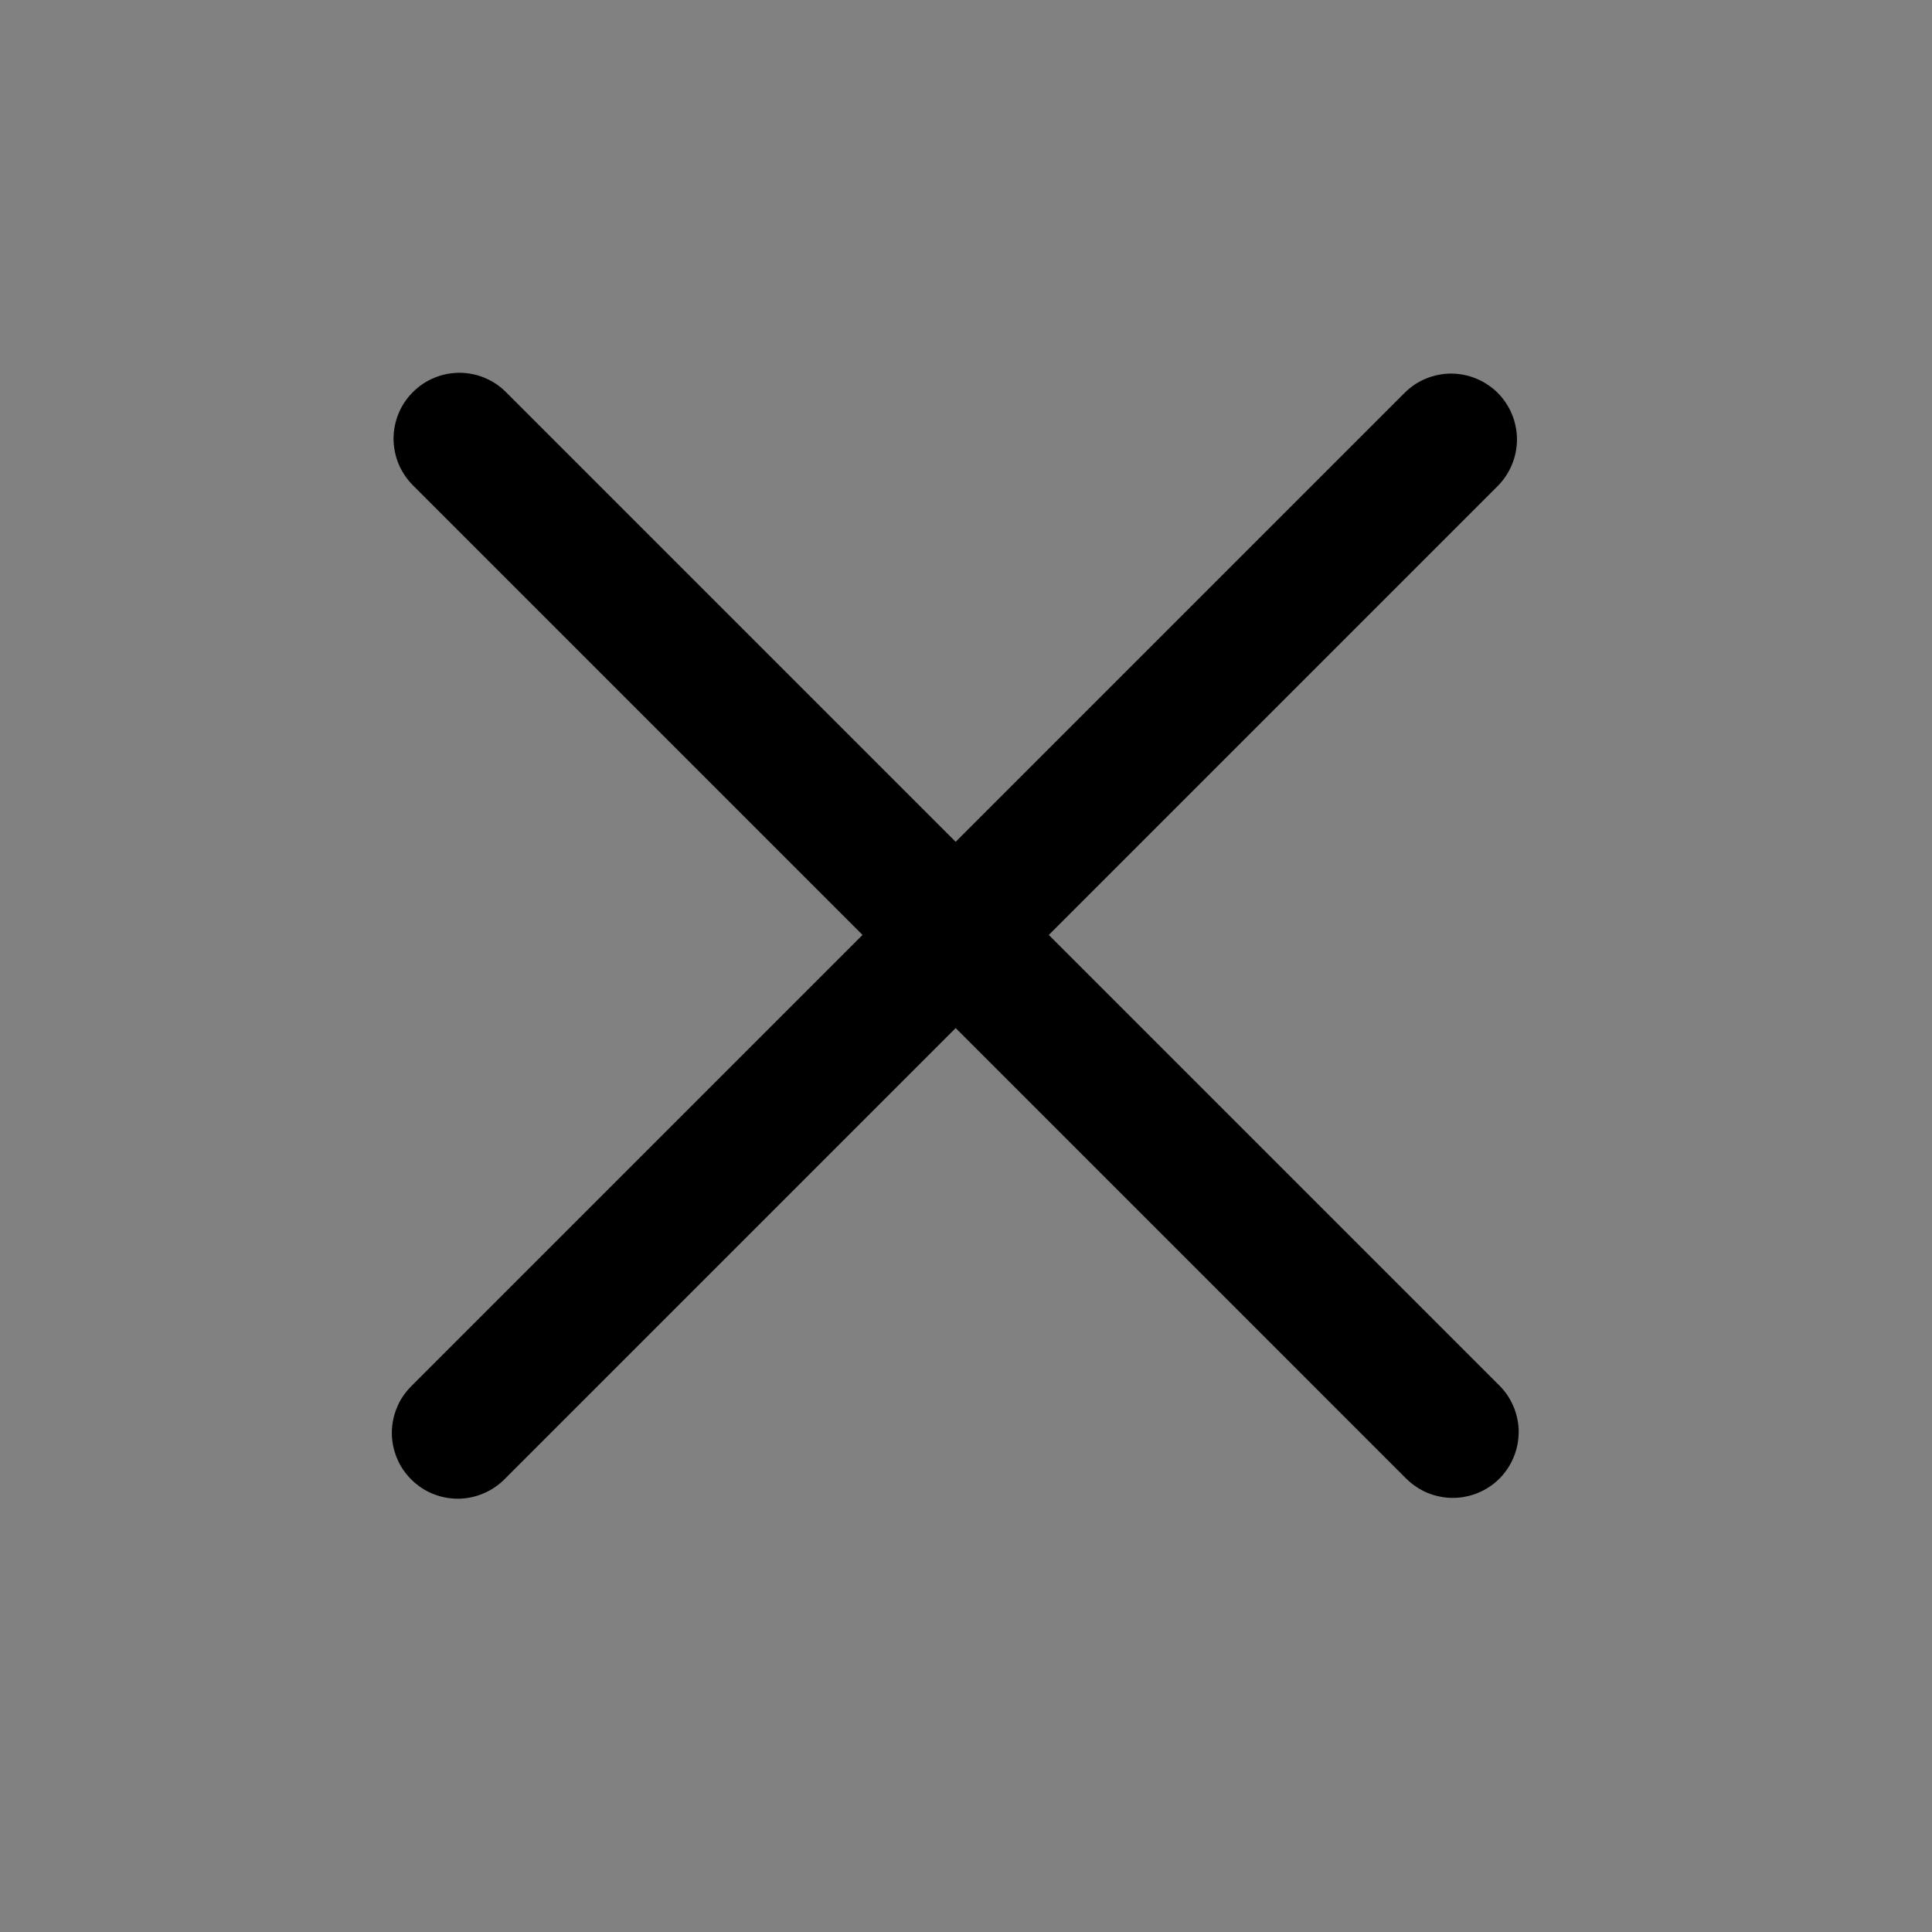 <svg xmlns="http://www.w3.org/2000/svg" xmlns:xlink="http://www.w3.org/1999/xlink" fill="none" version="1.1" width="22" height="22" viewBox="0 0 22 22"><rect x="0" y="0" width="22" height="22" fill="#808080" stroke="none"/><g transform="matrix(-1,0,0,1,44,0)"><g style="opacity:0.01;"><rect x="22" y="0" width="22" height="22" rx="0" fill="#FFFFFF" fill-opacity="1"/></g><g transform="matrix(0.707,-0.707,0.707,0.707,4.512,20.896)"><path d="M26.729,5.001Q26.729,4.928,26.744,4.855Q26.758,4.783,26.787,4.714Q26.815,4.646,26.856,4.585Q26.897,4.523,26.949,4.471Q27.001,4.419,27.063,4.378Q27.124,4.337,27.192,4.309Q27.261,4.28,27.333,4.266Q27.406,4.251,27.479,4.251Q27.553,4.251,27.626,4.266Q27.698,4.28,27.766,4.309Q27.835,4.337,27.896,4.378Q27.958,4.419,28.01,4.471Q28.062,4.523,28.103,4.585Q28.144,4.646,28.172,4.714Q28.201,4.783,28.215,4.855Q28.229,4.928,28.229,5.001L28.229,21.001Q28.229,21.075,28.215,21.148Q28.201,21.22,28.172,21.288Q28.144,21.357,28.103,21.418Q28.062,21.48,28.01,21.532Q27.958,21.584,27.896,21.625Q27.835,21.666,27.766,21.694Q27.698,21.723,27.626,21.737Q27.553,21.751,27.479,21.751Q27.406,21.751,27.333,21.737Q27.261,21.723,27.192,21.694Q27.124,21.666,27.063,21.625Q27.001,21.584,26.949,21.532Q26.897,21.48,26.856,21.418Q26.815,21.357,26.787,21.288Q26.758,21.22,26.744,21.148Q26.729,21.075,26.729,21.001L26.729,5.001Z" fill-rule="evenodd" fill="#000000" fill-opacity="1"/></g><g transform="matrix(0.707,0.707,-0.707,0.707,14.891,-25.952)"><path d="M38.023,5Q38.023,4.926,38.037,4.853Q38.052,4.781,38.08,4.712Q38.108,4.644,38.149,4.583Q38.19,4.521,38.242,4.469Q38.295,4.417,38.356,4.376Q38.417,4.335,38.486,4.307Q38.554,4.278,38.626,4.264Q38.699,4.25,38.773,4.25Q38.847,4.25,38.919,4.264Q38.991,4.278,39.06,4.307Q39.128,4.335,39.189,4.376Q39.251,4.417,39.303,4.469Q39.355,4.521,39.396,4.583Q39.437,4.644,39.466,4.712Q39.494,4.781,39.508,4.853Q39.523,4.926,39.523,5L39.523,21Q39.523,21.073,39.508,21.146Q39.494,21.218,39.466,21.287Q39.437,21.355,39.396,21.416Q39.355,21.478,39.303,21.53Q39.251,21.582,39.189,21.623Q39.128,21.664,39.06,21.692Q38.991,21.721,38.919,21.735Q38.847,21.75,38.773,21.75Q38.699,21.75,38.626,21.735Q38.554,21.721,38.486,21.692Q38.417,21.664,38.356,21.623Q38.295,21.582,38.242,21.53Q38.19,21.478,38.149,21.416Q38.108,21.355,38.08,21.287Q38.052,21.218,38.037,21.146Q38.023,21.073,38.023,21L38.023,5Z" fill-rule="evenodd" fill="#000000" fill-opacity="1"/></g></g></svg>